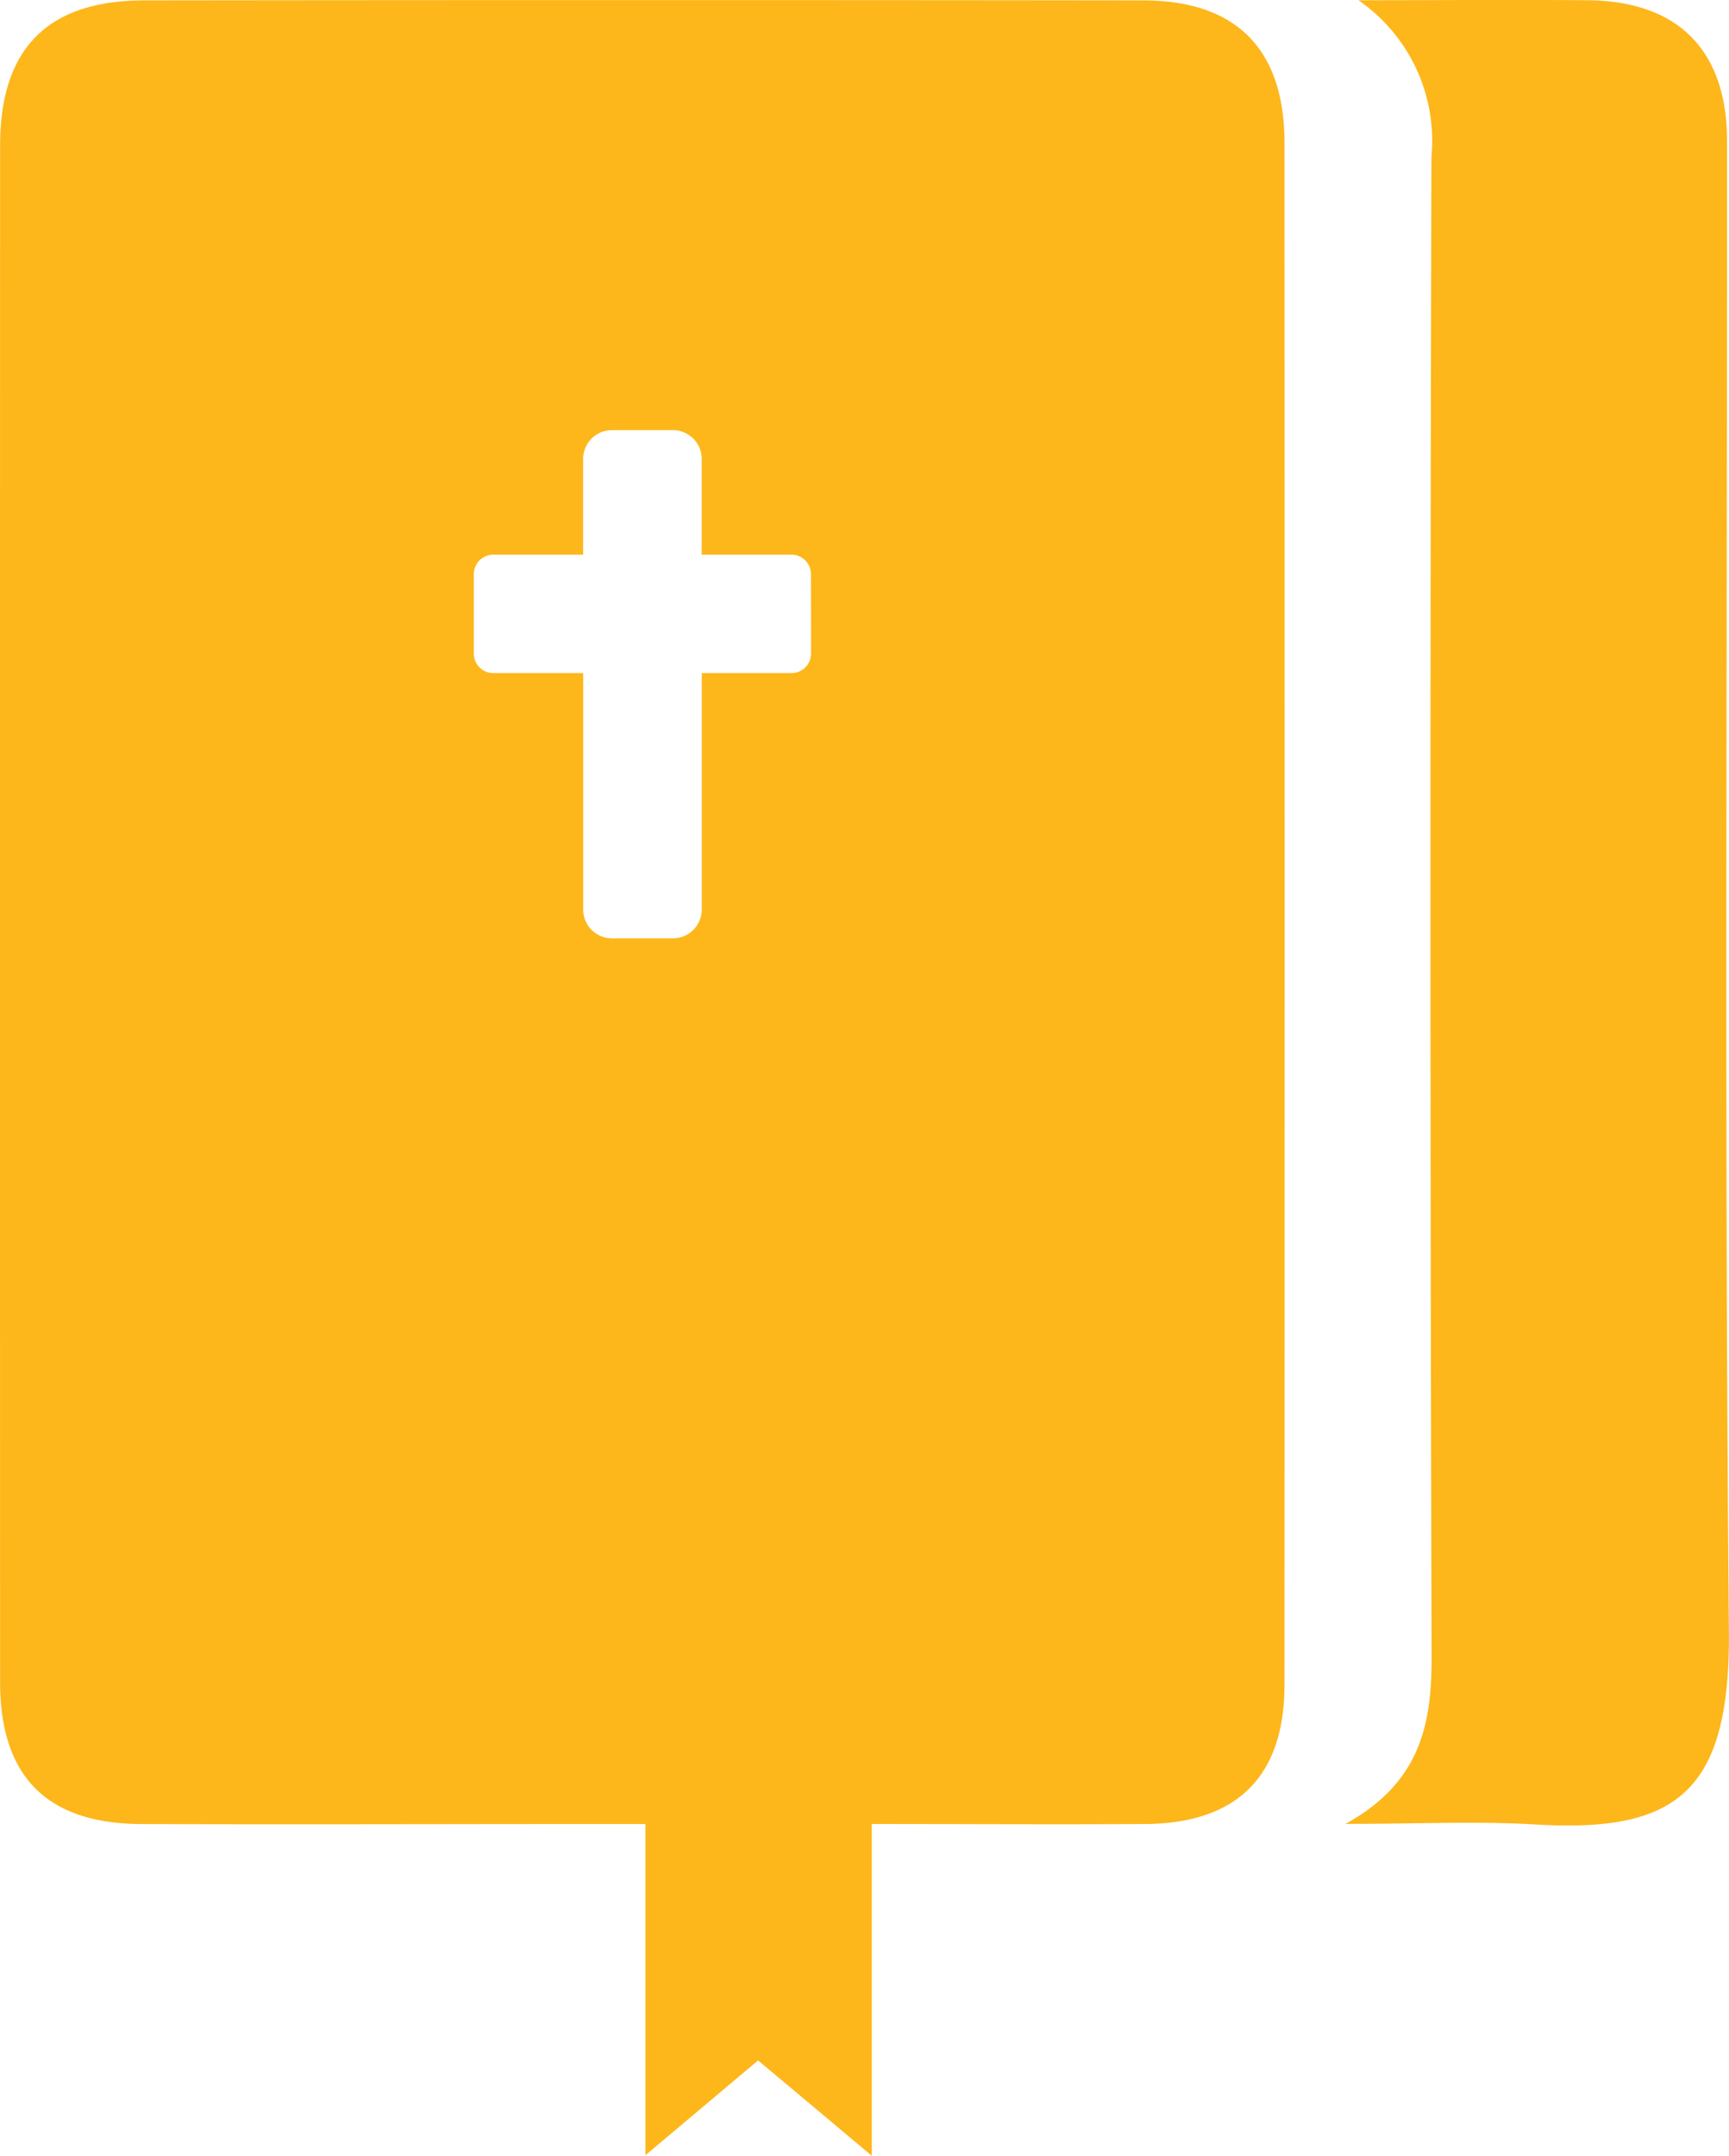 <?xml version="1.0" encoding="UTF-8"?> <svg xmlns="http://www.w3.org/2000/svg" width="50.087" height="62.441" viewBox="0 0 50.087 62.441"><defs><style>.a{fill:#fdb71b;}</style></defs><g transform="translate(-6357.848 -1470.261)"><path class="a" d="M6397.2,1470.268c2.219,0,4.438-.019,6.656,0,2.61.028,4.021,1.453,4.023,4.08.008,14.384-.078,28.769.053,43.152.043,4.676-1.517,5.849-5.6,5.607-1.7-.1-3.406-.017-5.506-.017,2.174-1.2,2.5-2.889,2.494-4.857q-.064-21.716-.005-43.431A4.946,4.946,0,0,0,6397.2,1470.268Z"></path><path class="a" d="M6390.962,1470.272q-14.465-.018-28.931,0c-2.8,0-4.18,1.394-4.18,4.2q-.007,22.257,0,44.514c0,2.733,1.358,4.1,4.093,4.108,4.311.016,8.622,0,12.935,0h1.667v9.592c1.236-1.038,2.249-1.892,3.262-2.744,1.1.918,2.09,1.75,3.295,2.761v-9.61c2.764,0,5.346.017,7.932,0,2.66-.02,4.023-1.392,4.023-4.033q.009-22.328,0-44.656C6395.058,1471.691,6393.669,1470.274,6390.962,1470.272Zm-9.62,18.92a.565.565,0,0,1-.565.565h-2.6v6.848a.835.835,0,0,1-.835.835h-1.765a.835.835,0,0,1-.835-.835v-6.848h-2.6a.566.566,0,0,1-.568-.565v-2.3a.565.565,0,0,1,.567-.565h2.6v-2.772a.834.834,0,0,1,.835-.835h1.764a.834.834,0,0,1,.835.835v2.772h2.6a.565.565,0,0,1,.565.565Z"></path></g></svg> 